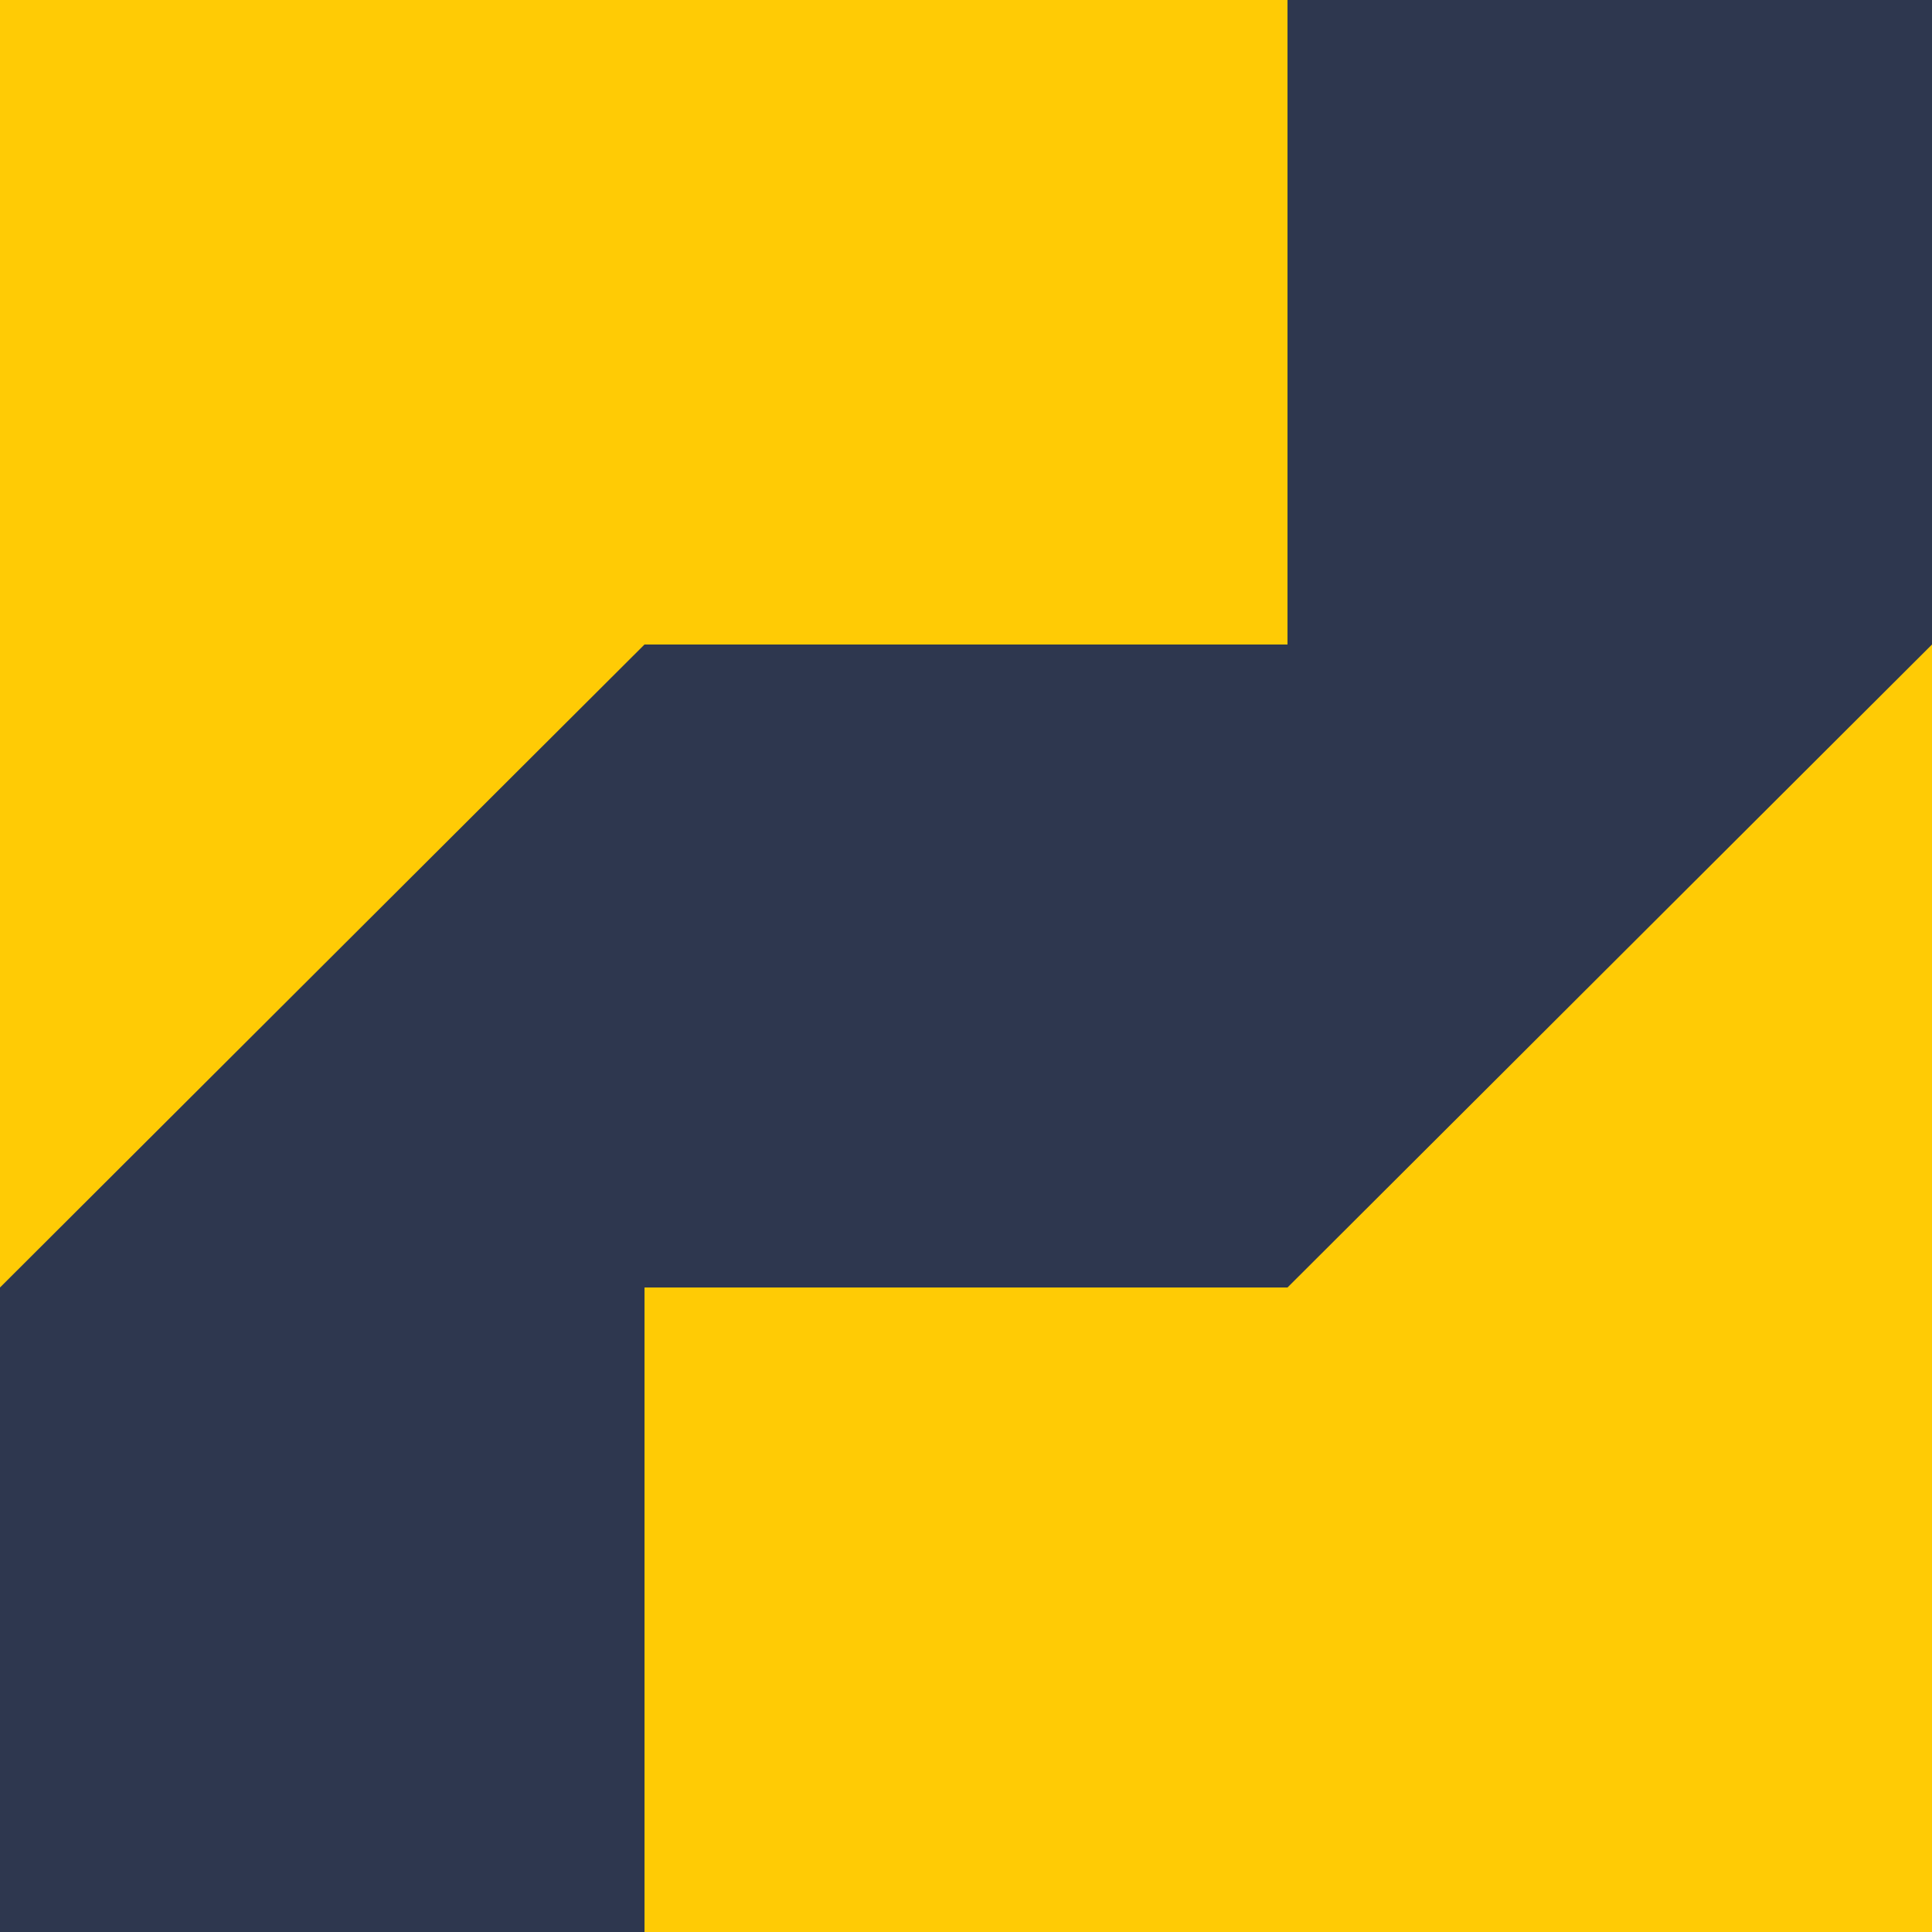 <?xml version="1.0" encoding="utf-8"?>
<!-- Generator: Adobe Illustrator 26.5.3, SVG Export Plug-In . SVG Version: 6.00 Build 0)  -->
<svg version="1.1" id="Layer_1" xmlns="http://www.w3.org/2000/svg" xmlns:xlink="http://www.w3.org/1999/xlink" x="0px" y="0px"
	 viewBox="0 0 512 512" style="enable-background:new 0 0 512 512;" xml:space="preserve">
<style type="text/css">
	.st0{fill:#2E374F;}
	.st1{fill:#FFCB05;}
</style>
<rect class="st0" width="512" height="512"/>
<polygon class="st1" points="0,0 341.2,0 341.2,170.8 170.8,170.8 0,341.2 "/>
<polygon class="st1" points="170.8,341.2 341.2,341.2 512,170.8 512,512 170.8,512 "/>
</svg>
